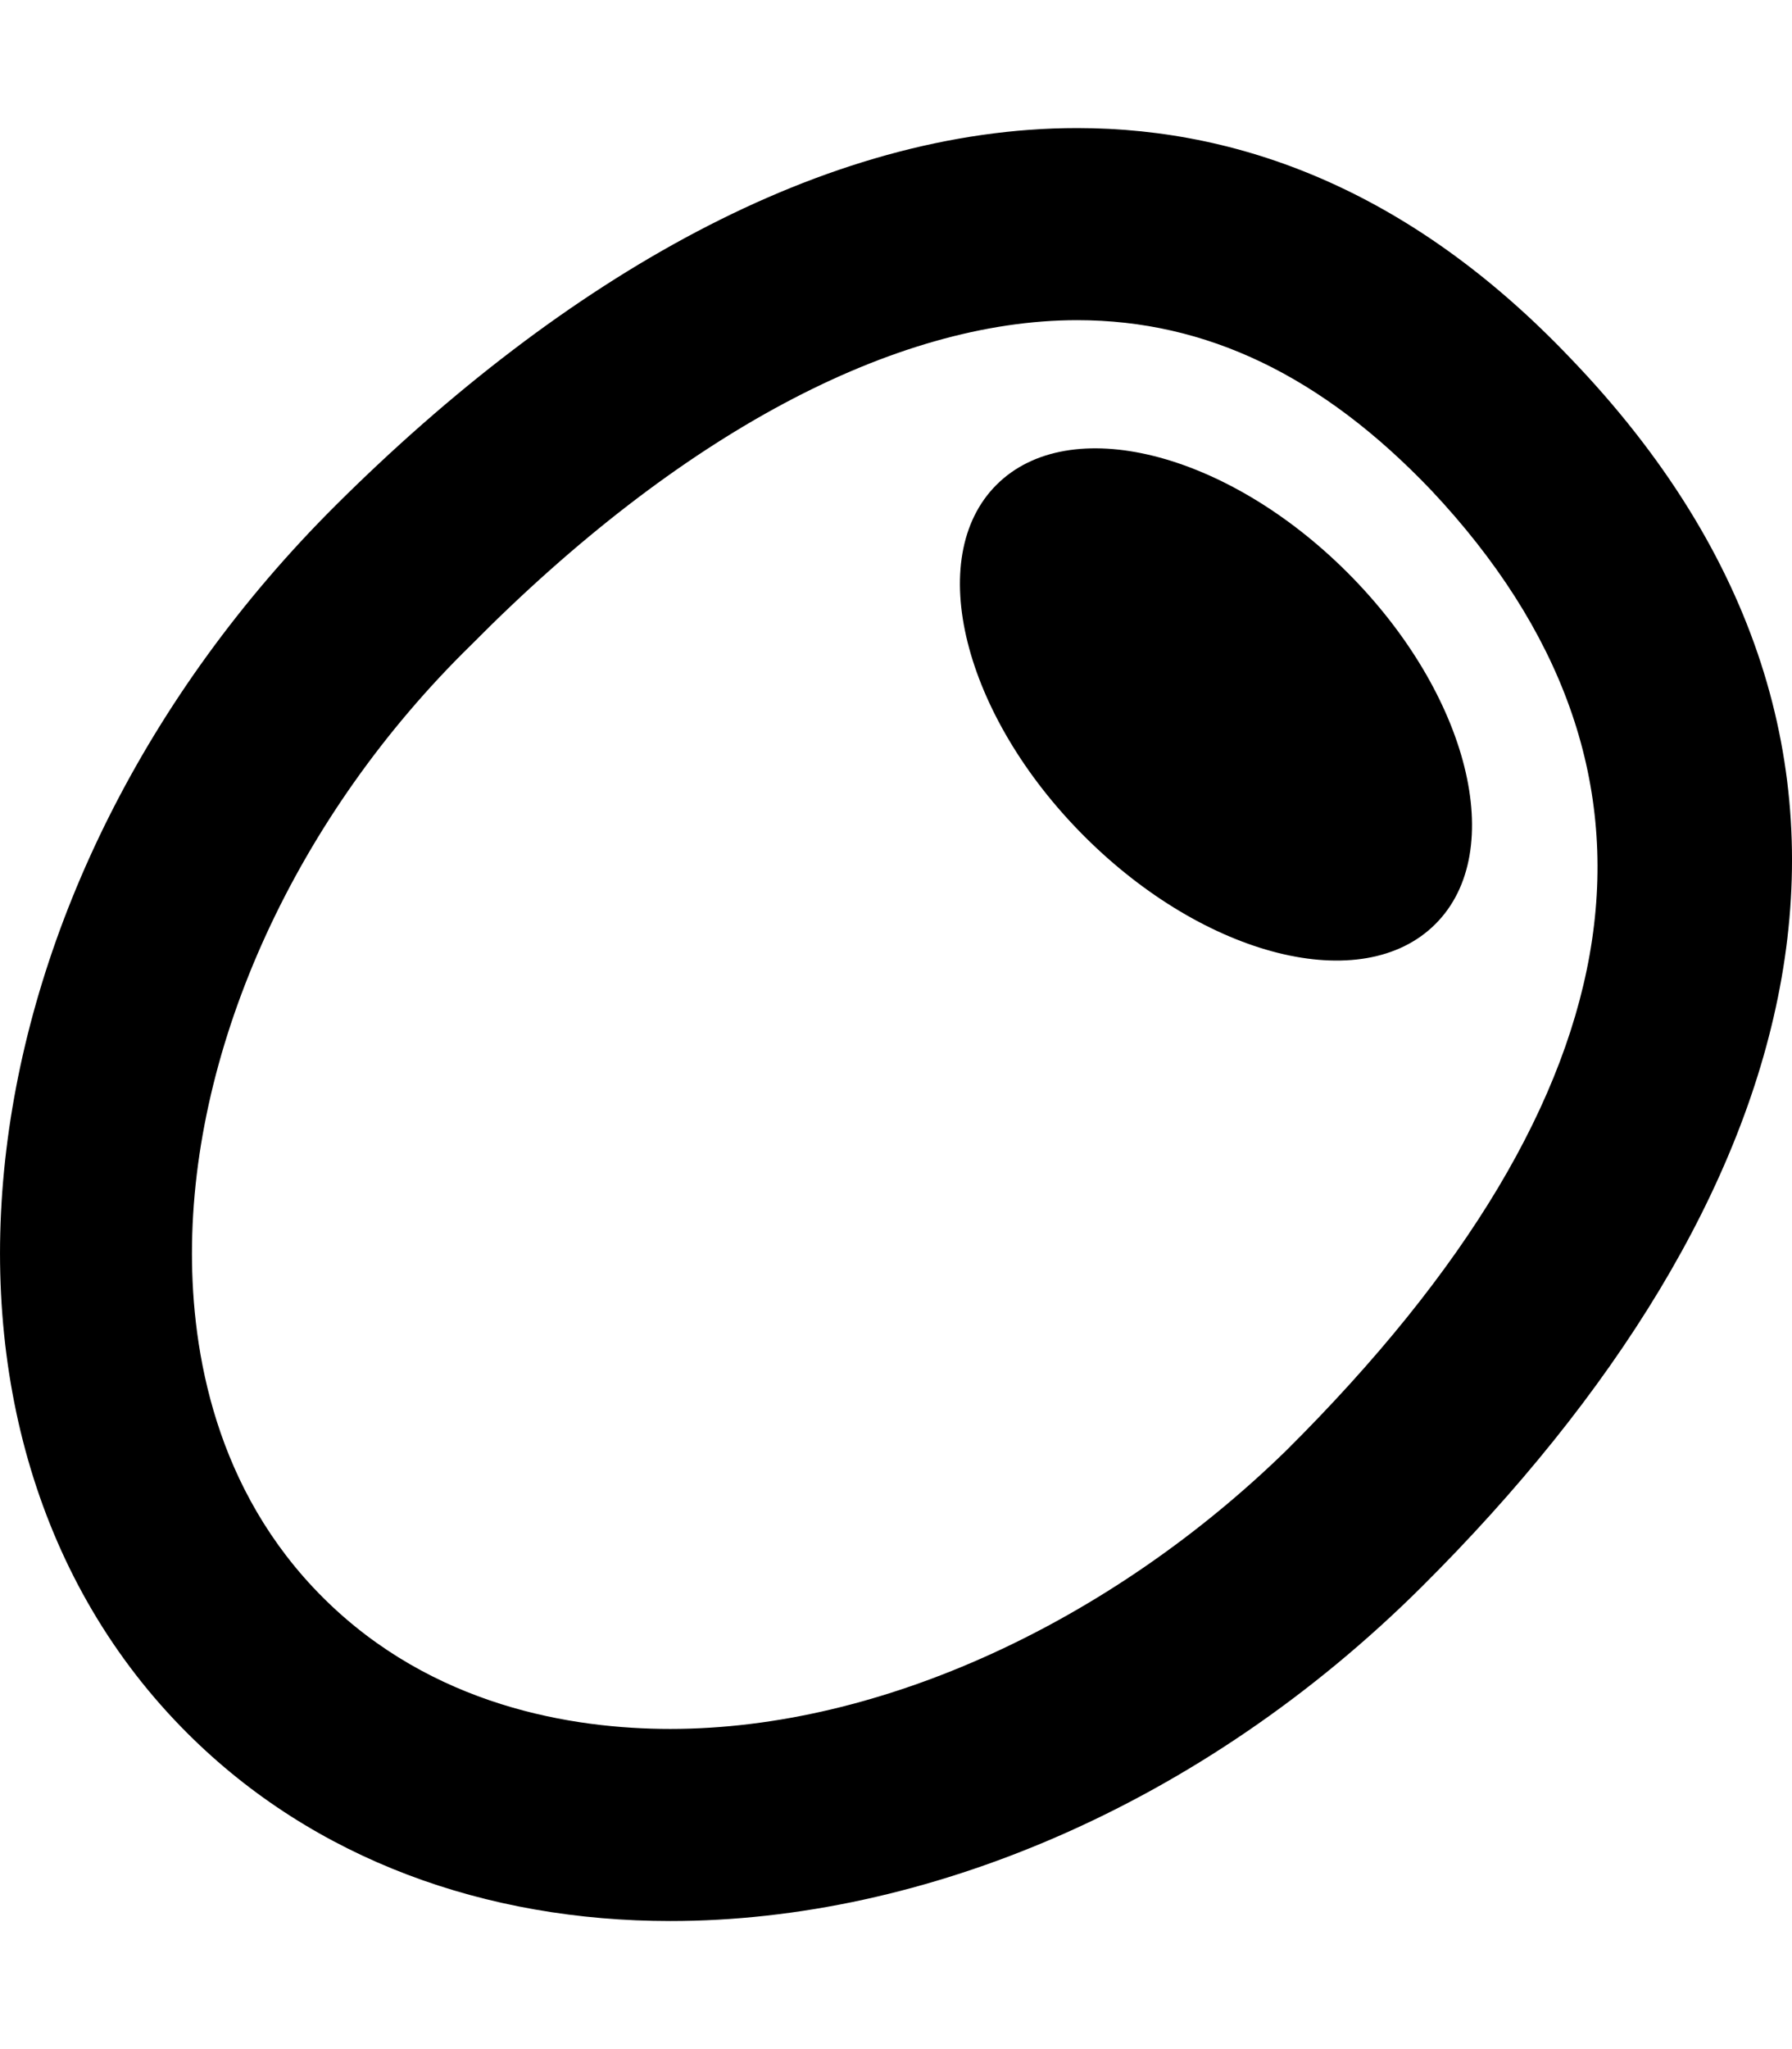 <svg xmlns="http://www.w3.org/2000/svg" viewBox="0 0 448 512"><!--! Font Awesome Pro 6.0.0-beta3 by @fontawesome - https://fontawesome.com License - https://fontawesome.com/license (Commercial License) Copyright 2021 Fonticons, Inc. --><path d="M392.5 89.39C354.2 49.21 312.1 32 269.3 32C205.9 32 140.9 69.6 83.99 126.2c-95.42 94.96-112 232.4-37.02 307C78.59 464.7 121.5 480 167.6 480c63.27 0 132.7-28.67 187.9-83.58C450.9 301.5 487.5 188.1 392.5 89.39zM321.6 362.4C277.8 405.1 220.3 432 167.6 432c-24.58 0-59.58-5.684-86.79-32.76c-27.12-26.99-32.82-61.68-32.82-86.03c0-52.25 26.11-109.4 69.84-152.1C169.9 108.5 223.6 80 269.3 80c32.29 0 61.25 13.91 88.53 42.52C423.1 191.9 411.8 272.7 321.6 362.4zM336.9 143.1c-30.3-30.3-69.61-40.13-87.79-21.95c-18.18 18.18-8.355 57.49 21.95 87.79c30.3 30.3 69.61 40.13 87.79 21.95C377.1 212.7 367.2 173.4 336.9 143.1z"/></svg>